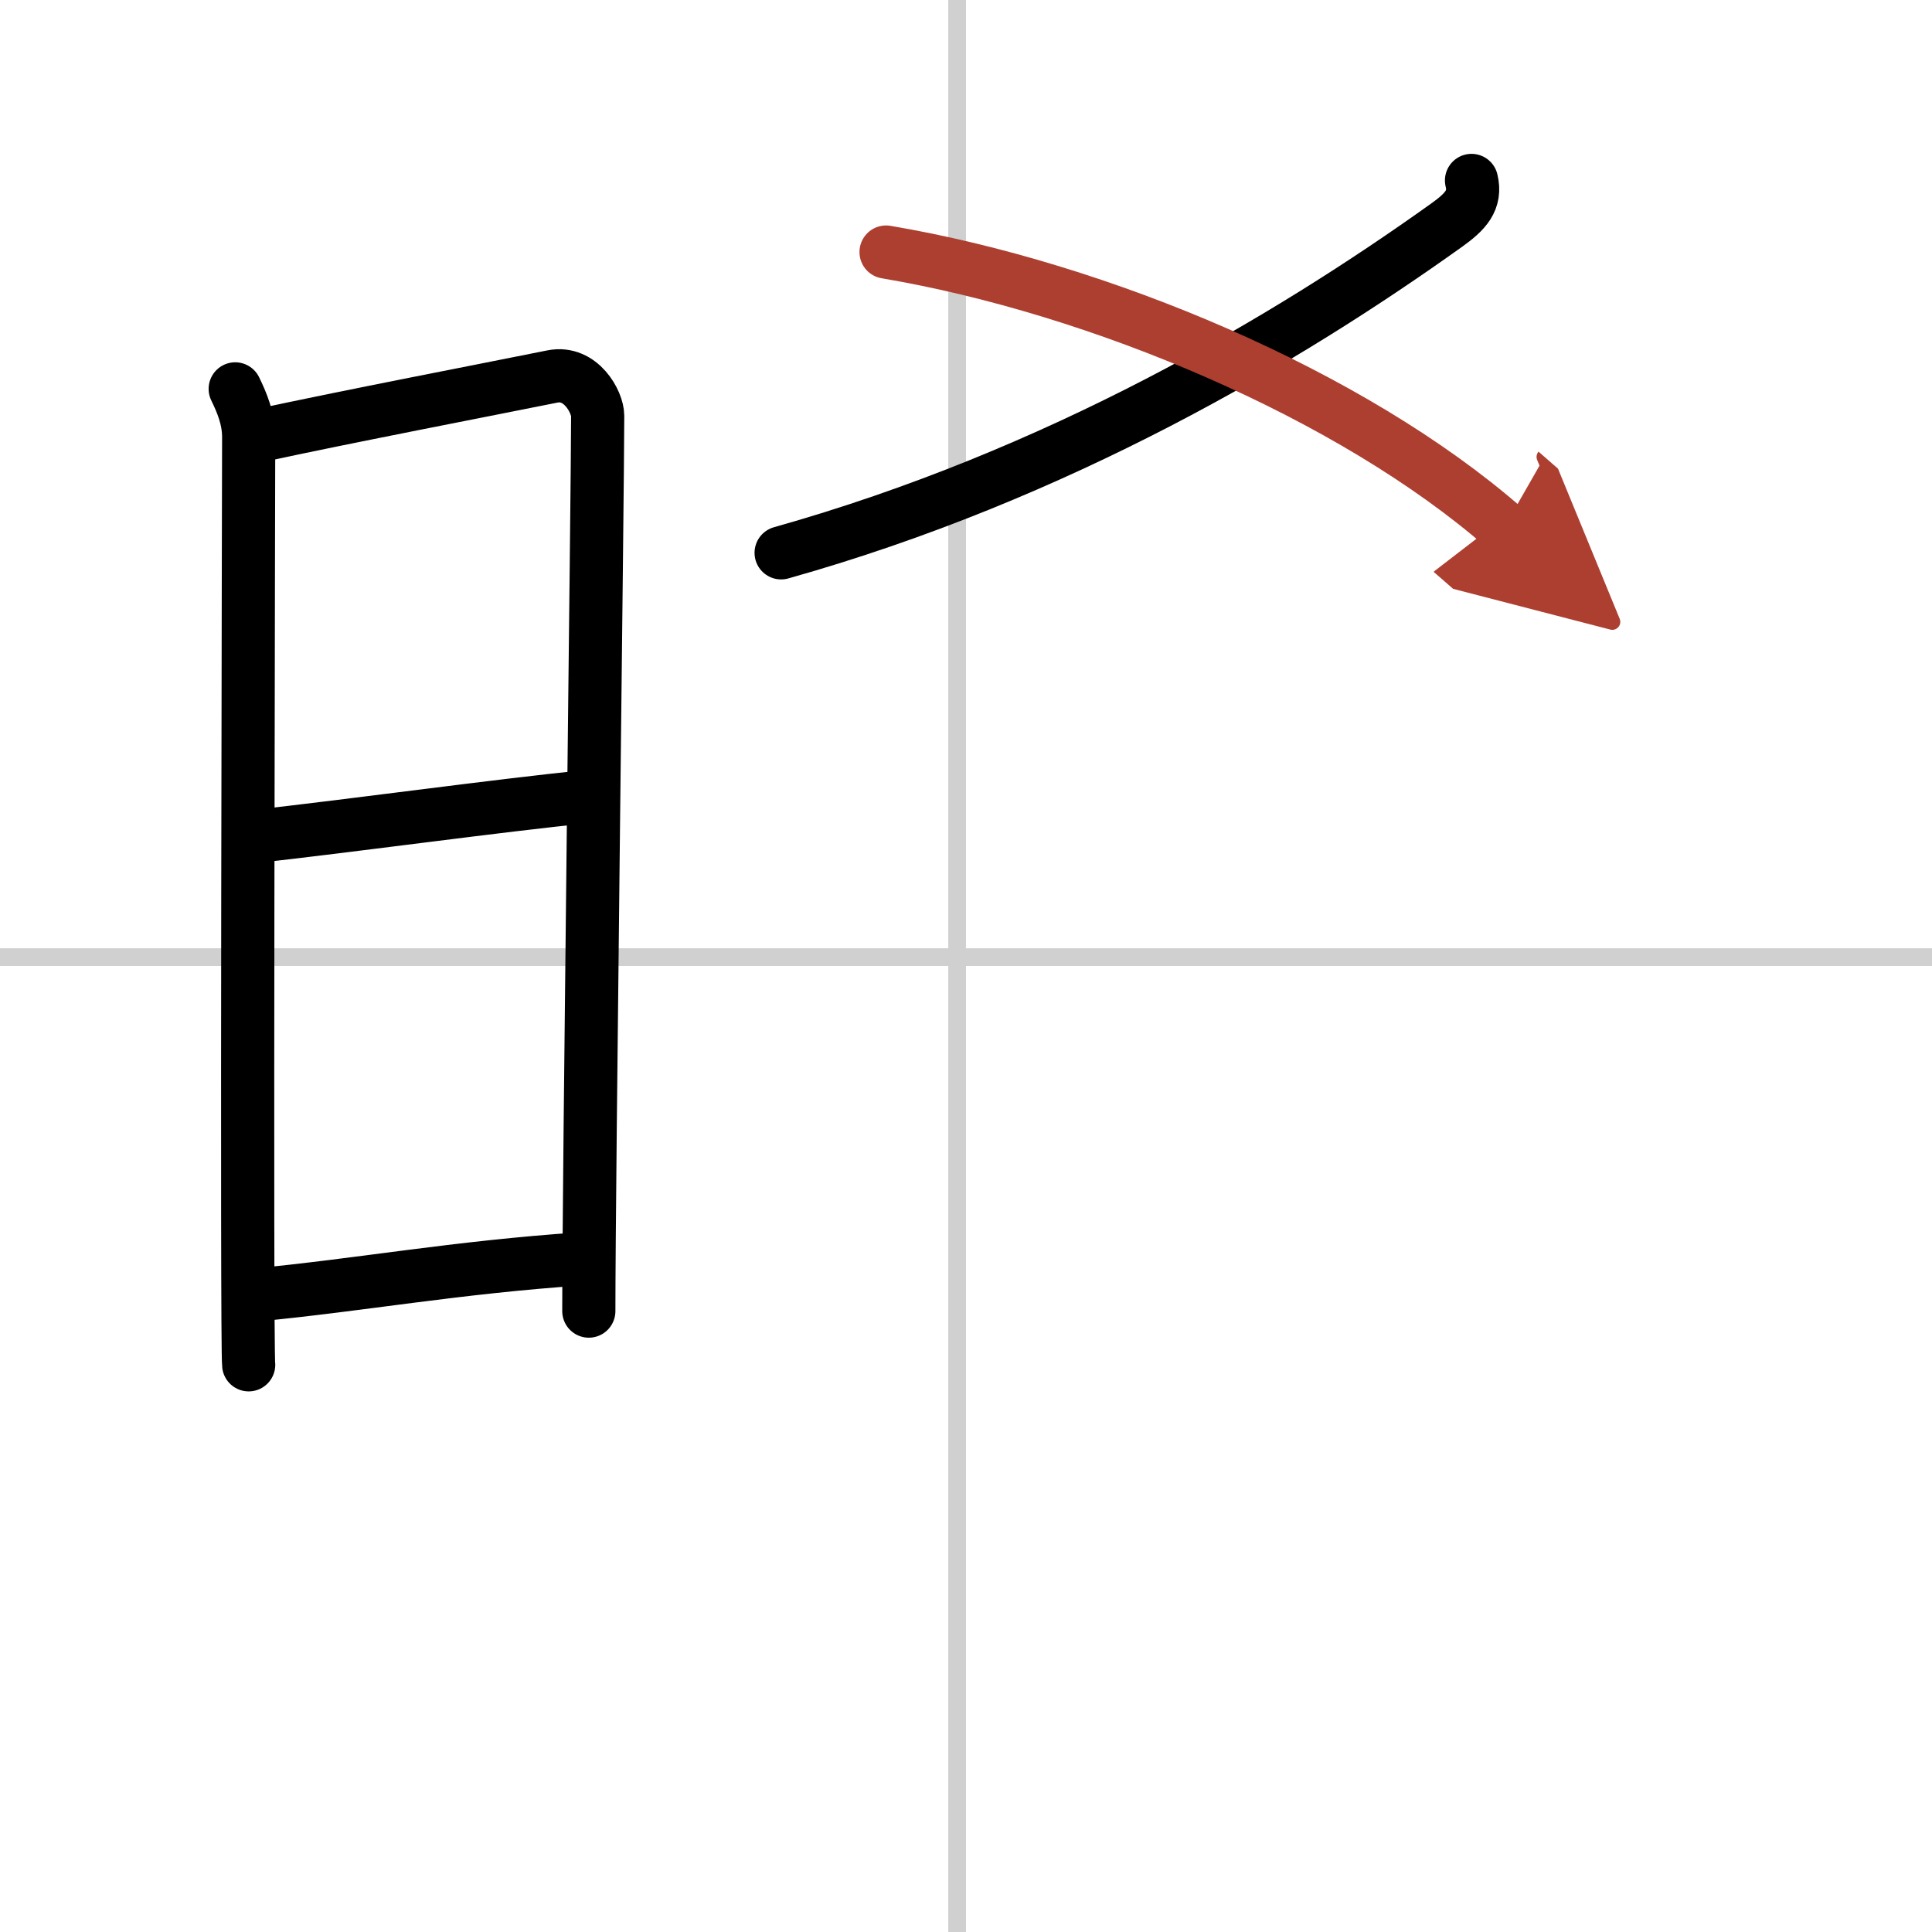 <svg width="400" height="400" viewBox="0 0 109 109" xmlns="http://www.w3.org/2000/svg"><defs><marker id="a" markerWidth="4" orient="auto" refX="1" refY="5" viewBox="0 0 10 10"><polyline points="0 0 10 5 0 10 1 5" fill="#ad3f31" stroke="#ad3f31"/></marker></defs><g fill="none" stroke="#000" stroke-linecap="round" stroke-linejoin="round" stroke-width="3"><rect width="100%" height="100%" fill="#fff" stroke="#fff"/><line x1="54" x2="54" y2="109" stroke="#d0d0d0" stroke-width="1"/><line x2="109" y1="54" y2="54" stroke="#d0d0d0" stroke-width="1"/><path d="m13.27 21.94c0.38 0.78 0.76 1.68 0.76 2.72s-0.13 51.29 0 52.34"/><path d="M14.66,24.57C19.6,23.5,27.4,22,31.17,21.24c1.6-0.32,2.55,1.44,2.55,2.22c0,4.04-0.5,43.29-0.5,50.51"/><path d="m14.06 47.23c6.51-0.73 13.59-1.73 19.25-2.31"/><path d="m14.42 73.06c5.91-0.56 11.28-1.56 18.4-2.04"/><path d="m83.02 10.18c0.27 1.12-0.34 1.76-1.4 2.52-9.02 6.45-21.91 14.09-37.55 18.49"/><path d="M49.99,14.22C62,16.25,76.25,22.25,84.86,29.76" marker-end="url(#a)" stroke="#ad3f31"/></g></svg>
